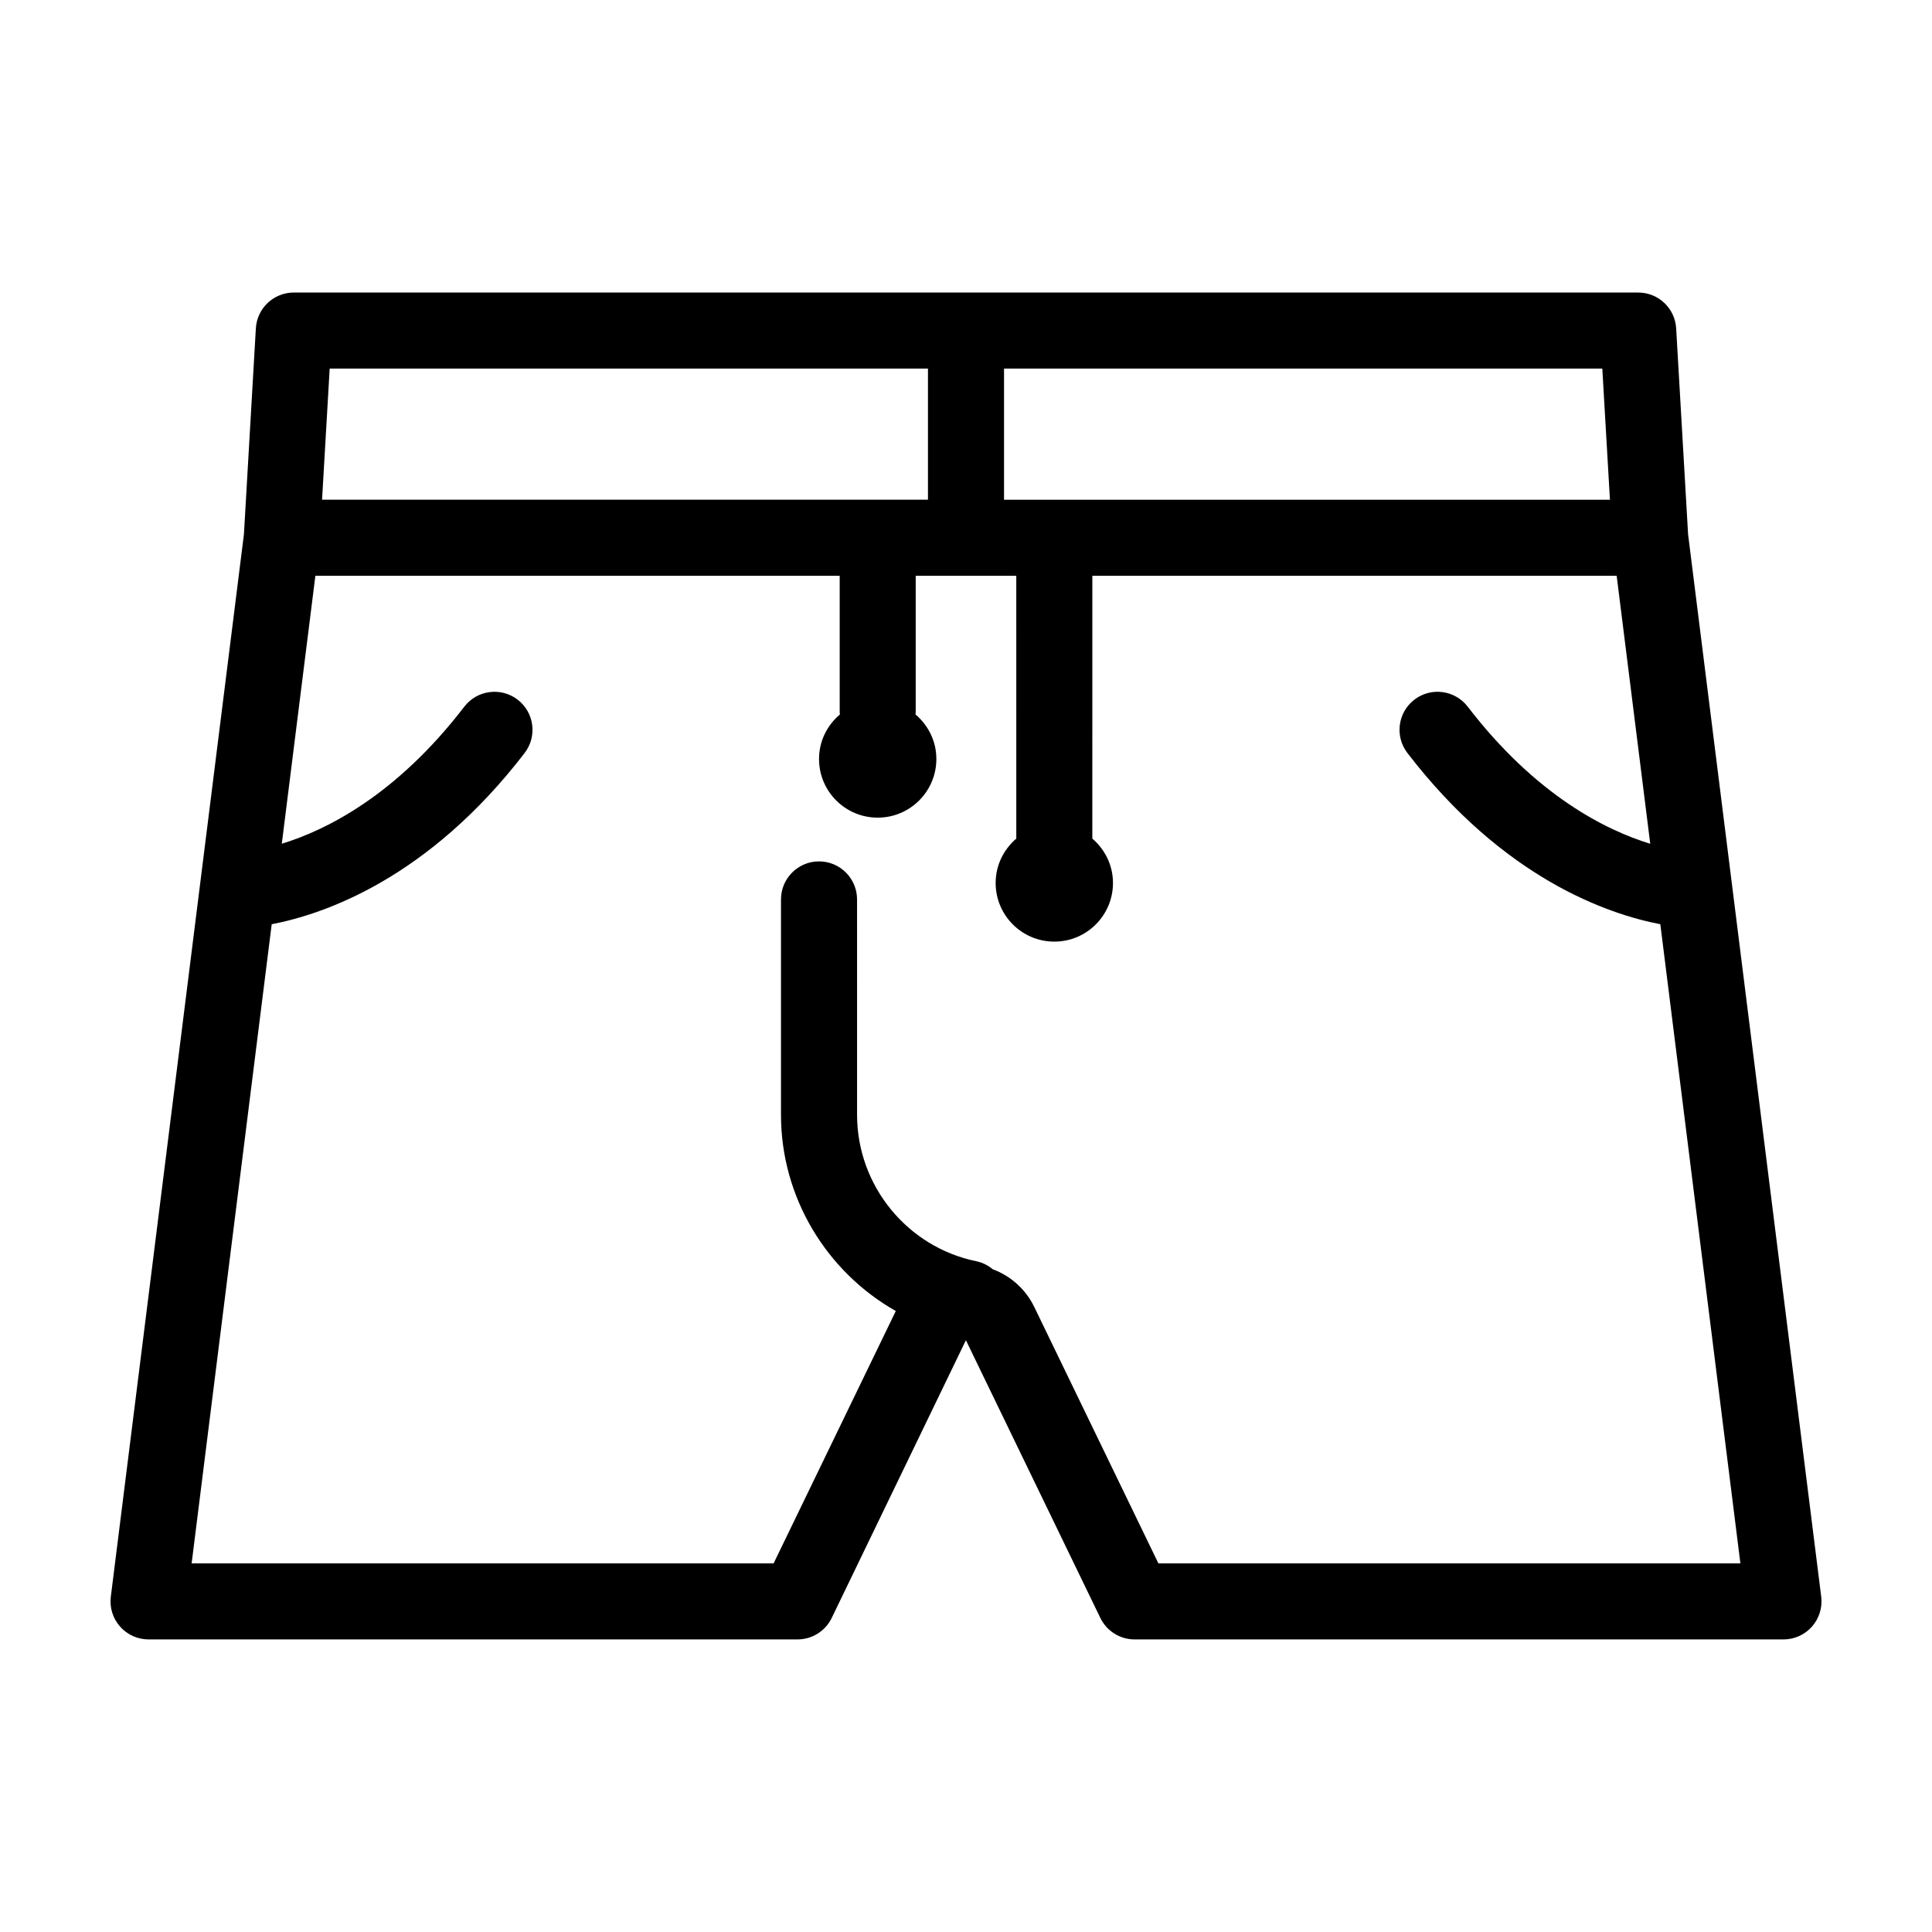 <?xml version="1.0" encoding="UTF-8"?>
<!-- Uploaded to: ICON Repo, www.iconrepo.com, Generator: ICON Repo Mixer Tools -->
<svg fill="#000000" width="800px" height="800px" version="1.1" viewBox="144 144 512 512" xmlns="http://www.w3.org/2000/svg">
 <path d="m591.36 285.59-3.16-54.566c-0.309-5.336-4.719-9.496-10.062-9.496l-356.27-0.004c-5.34 0-9.754 4.16-10.062 9.496l-3.16 54.566-35.277 281.55c-0.359 2.867 0.527 5.758 2.445 7.918 1.91 2.172 4.664 3.41 7.559 3.41h171.97c3.863 0 7.387-2.207 9.07-5.688l35.562-73.605 35.633 73.605c1.684 3.477 5.211 5.688 9.07 5.688l171.96 0.004c2.891 0 5.644-1.238 7.559-3.41 1.914-2.168 2.801-5.055 2.445-7.918zm-20.711-9.156h-160.57v-34.754h158.55zm-339.28-34.758h158.55v34.754h-160.57zm219.62 316.64-32.879-67.918c-2.309-4.769-6.281-8.262-11.027-10.035-1.23-1.012-2.684-1.785-4.352-2.121-18.309-3.75-31.598-20.059-31.598-38.785l-0.004-57.102c0-5.562-4.516-10.078-10.078-10.078s-10.078 4.516-10.078 10.078v57.098c0 21.914 12.102 41.594 30.422 51.984l-32.379 66.879h-154.23l21.219-169.38c13.859-2.664 41.449-12.062 67.031-45.387 3.391-4.414 2.559-10.742-1.859-14.133-4.418-3.387-10.734-2.551-14.125 1.859-18.129 23.617-36.734 32.77-48.371 36.324l8.898-71.012h138.95v36.188c0 0.191 0.047 0.371 0.055 0.562-3.356 2.852-5.531 7.047-5.531 11.801 0 8.586 6.961 15.547 15.547 15.547 8.586 0 15.547-6.961 15.547-15.547 0-4.746-2.176-8.949-5.527-11.801 0.012-0.191 0.055-0.371 0.055-0.562v-36.188h26.652l0.004 69.652c-3.32 2.852-5.473 7.027-5.473 11.754 0 8.586 6.961 15.547 15.547 15.547 8.586 0 15.547-6.961 15.547-15.547 0-4.719-2.152-8.902-5.473-11.754l0.004-69.652h138.95l8.898 71.023c-11.609-3.547-30.23-12.695-48.375-36.34-3.391-4.41-9.715-5.246-14.125-1.859-4.414 3.391-5.25 9.719-1.859 14.133 25.582 33.328 53.168 42.723 67.031 45.387l21.219 169.38z"/>
</svg>